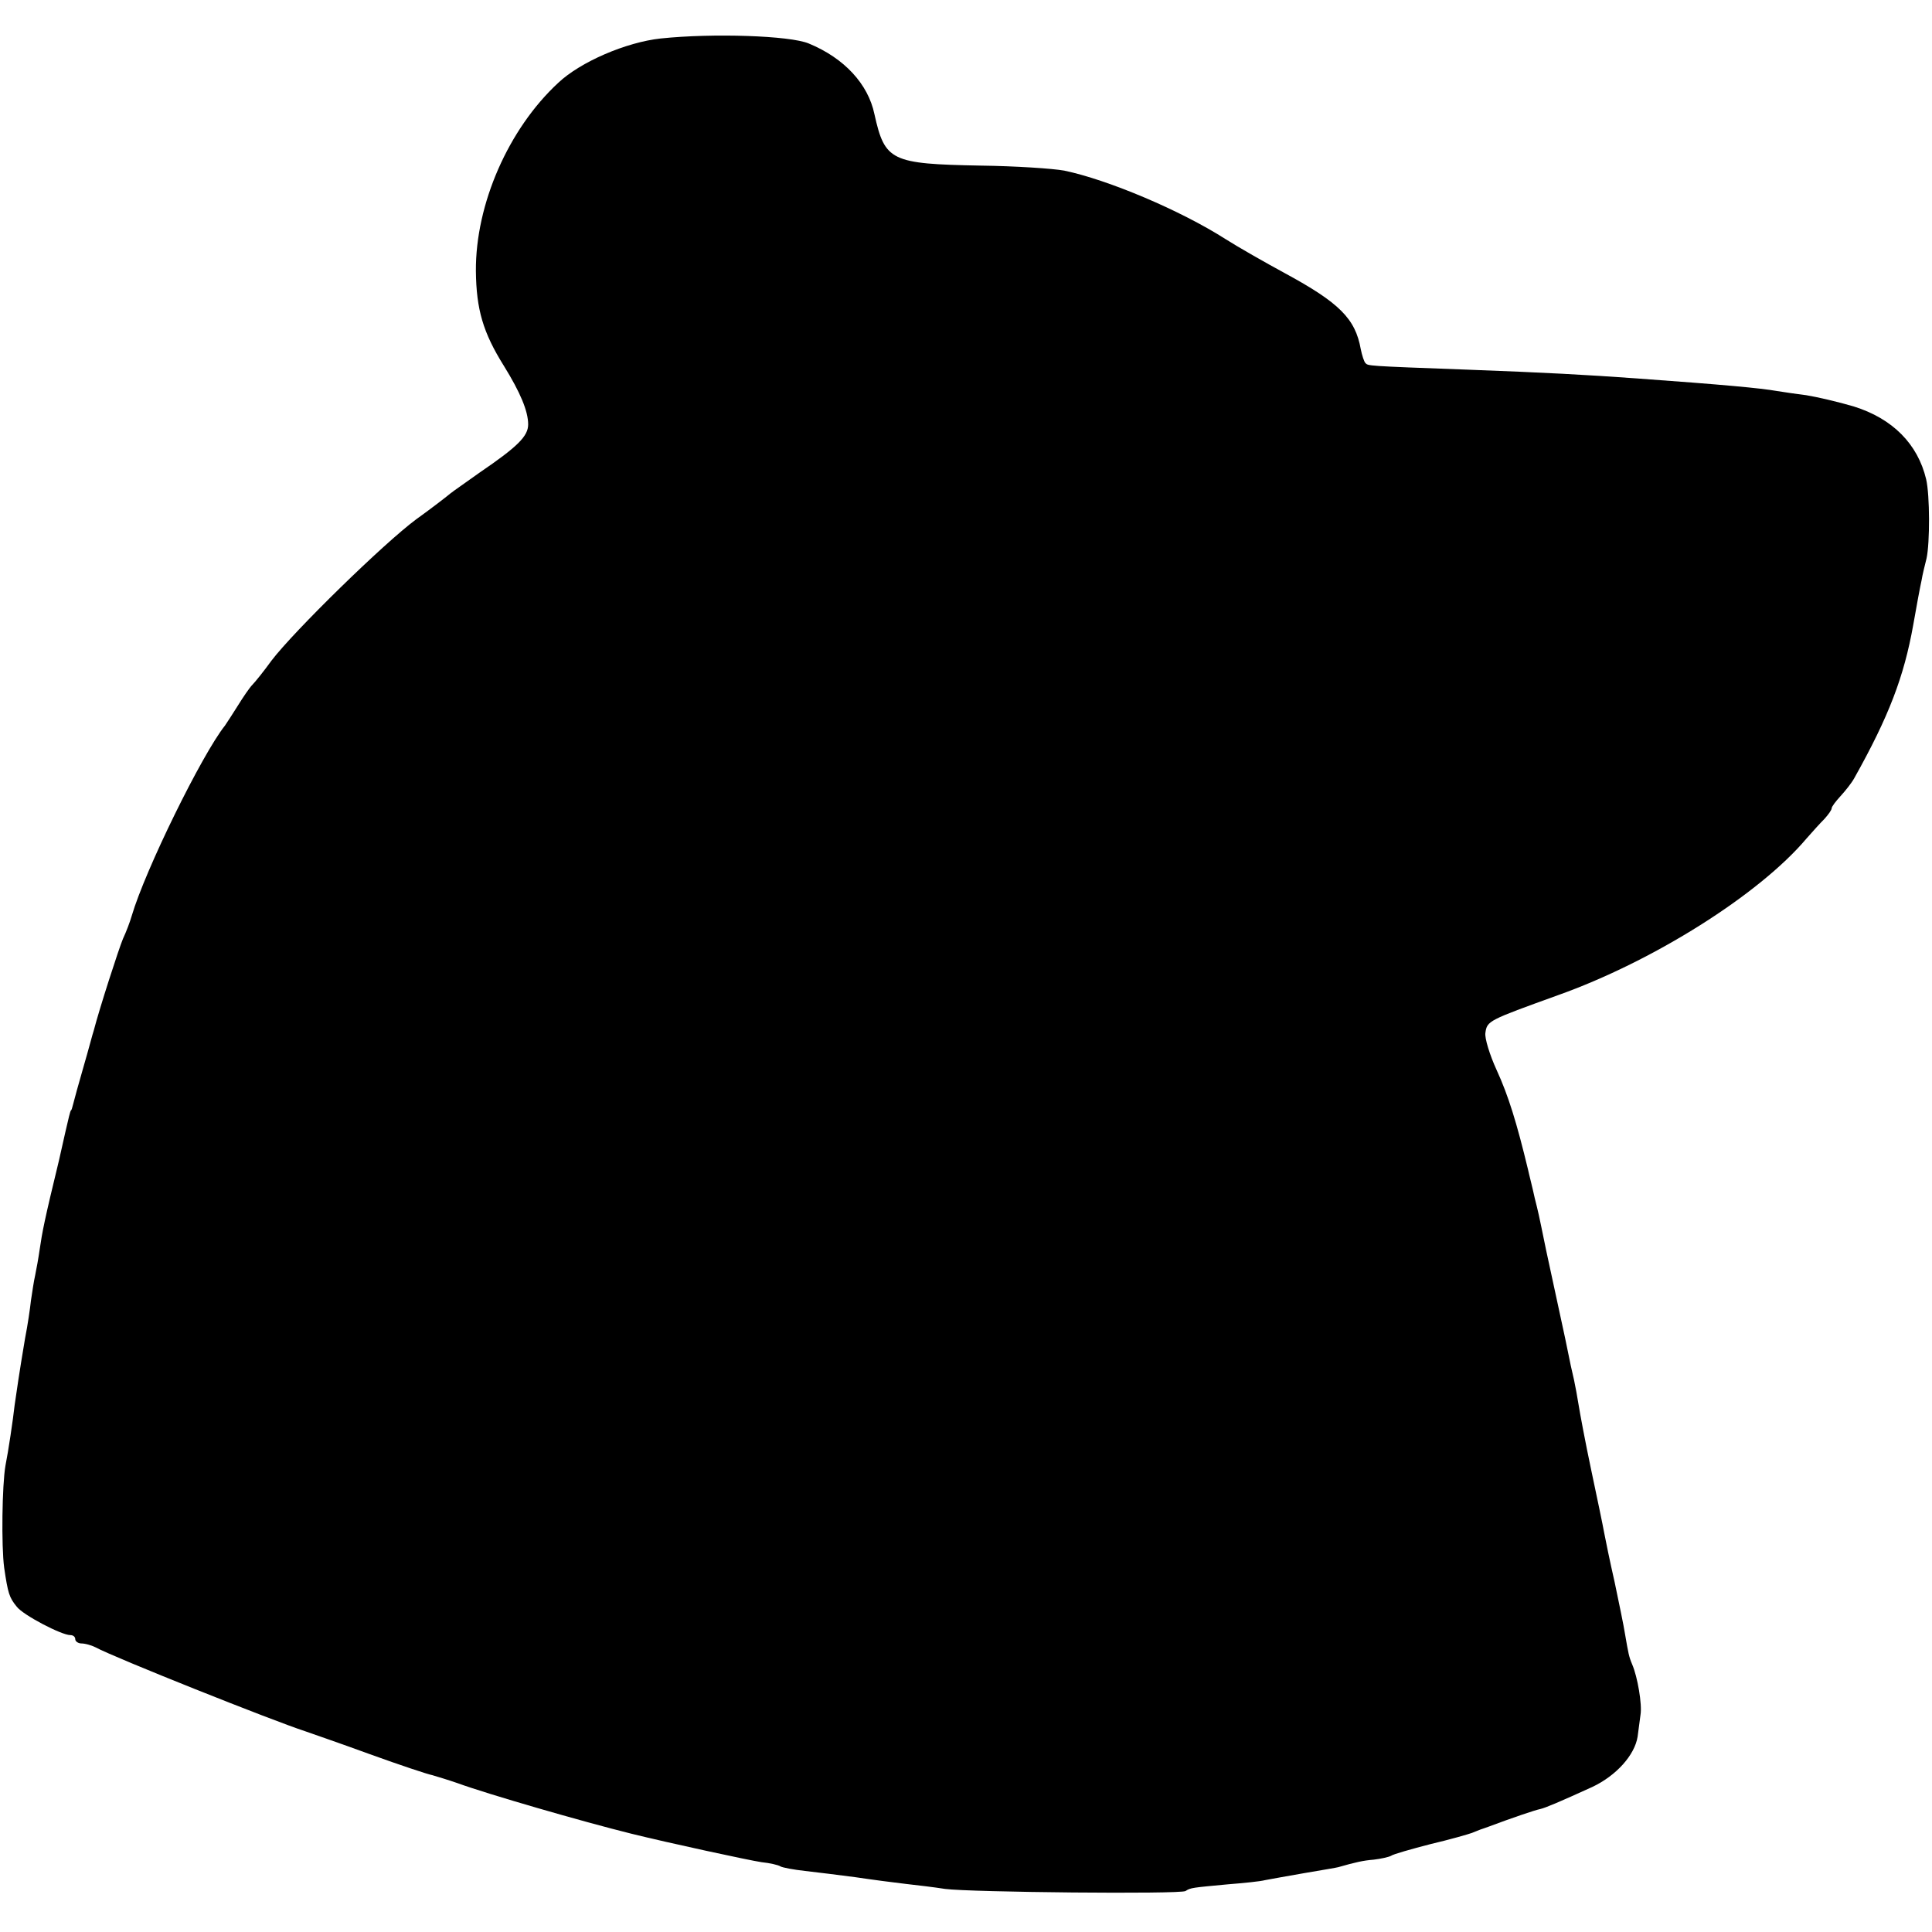<?xml version="1.0" standalone="no"?>
<!DOCTYPE svg PUBLIC "-//W3C//DTD SVG 20010904//EN"
 "http://www.w3.org/TR/2001/REC-SVG-20010904/DTD/svg10.dtd">
<svg version="1.0" xmlns="http://www.w3.org/2000/svg"
 width="462pt" height="462pt" viewBox="0 0 462 462"
 preserveAspectRatio="xMidYMid meet">
<g transform="translate(0,462) scale(0.1,-0.1)"
fill="#000000" stroke="none">
<path d="M1580 4528 c-83 -9 -192 -56 -245 -106 -119 -110 -198 -290 -197
-450 1 -92 17 -147 67 -227 39 -63 58 -108 58 -140 0 -28 -25 -53 -116 -115
-32 -23 -64 -45 -70 -50 -7 -6 -43 -34 -82 -62 -77 -57 -292 -267 -346 -338
-18 -25 -39 -51 -45 -57 -7 -7 -22 -29 -35 -50 -13 -21 -27 -42 -31 -48 -55
-69 -191 -346 -223 -455 -4 -14 -13 -38 -21 -55 -10 -24 -56 -166 -70 -220 -2
-5 -12 -44 -24 -85 -12 -41 -23 -82 -25 -90 -2 -8 -4 -15 -5 -15 -1 0 -3 -7
-5 -15 -2 -8 -13 -55 -24 -105 -35 -144 -40 -171 -46 -212 -3 -21 -8 -49 -11
-63 -3 -13 -7 -40 -10 -60 -2 -19 -8 -60 -14 -90 -14 -83 -21 -132 -25 -160
-4 -36 -15 -110 -22 -145 -8 -46 -10 -192 -3 -244 9 -61 12 -71 30 -93 15 -20
107 -68 128 -68 7 0 12 -4 12 -10 0 -5 7 -10 15 -10 8 0 23 -4 33 -9 46 -25
425 -176 502 -201 14 -5 84 -29 155 -55 72 -26 138 -48 149 -50 10 -3 37 -11
60 -19 71 -26 299 -92 416 -121 89 -22 283 -64 311 -68 20 -2 41 -7 45 -10 5
-3 32 -8 59 -11 28 -3 82 -10 121 -15 40 -6 94 -13 120 -16 27 -3 69 -8 94
-12 61 -8 562 -13 575 -5 12 8 16 8 101 16 38 3 78 7 89 10 11 2 54 10 95 17
41 7 77 13 80 14 42 12 60 16 85 18 17 2 35 6 41 9 5 4 48 16 94 28 47 11 92
24 100 27 8 3 17 7 20 8 3 1 12 4 20 7 56 21 112 40 123 42 13 3 46 17 125 53
57 27 101 76 108 120 2 15 5 39 7 53 4 24 -7 90 -20 120 -8 19 -9 26 -17 72
-3 20 -15 77 -25 125 -11 48 -22 102 -25 118 -3 17 -17 84 -31 150 -14 66 -27
136 -30 155 -3 19 -8 46 -11 60 -3 14 -8 34 -10 45 -2 11 -17 83 -34 160 -17
77 -32 149 -34 160 -2 11 -9 43 -16 70 -6 28 -14 58 -16 68 -27 112 -47 177
-75 238 -17 37 -29 77 -27 89 4 29 7 30 173 90 228 81 482 241 595 375 14 16
33 37 43 47 9 10 17 21 17 25 0 4 10 17 21 29 12 13 27 32 33 43 83 148 119
243 141 366 8 46 17 94 20 107 2 13 8 37 12 53 8 37 8 150 -1 189 -20 84 -80
145 -173 174 -37 11 -89 23 -114 27 -25 3 -57 8 -70 10 -40 7 -127 15 -334 30
-126 9 -217 14 -405 21 -246 9 -238 9 -245 16 -3 3 -8 18 -11 33 -13 73 -51
111 -182 182 -48 26 -111 62 -141 81 -108 69 -281 142 -386 164 -27 5 -118 11
-200 12 -215 4 -229 11 -254 123 -15 72 -72 134 -157 169 -45 19 -230 25 -354
12z"/>
</g>
</svg>
